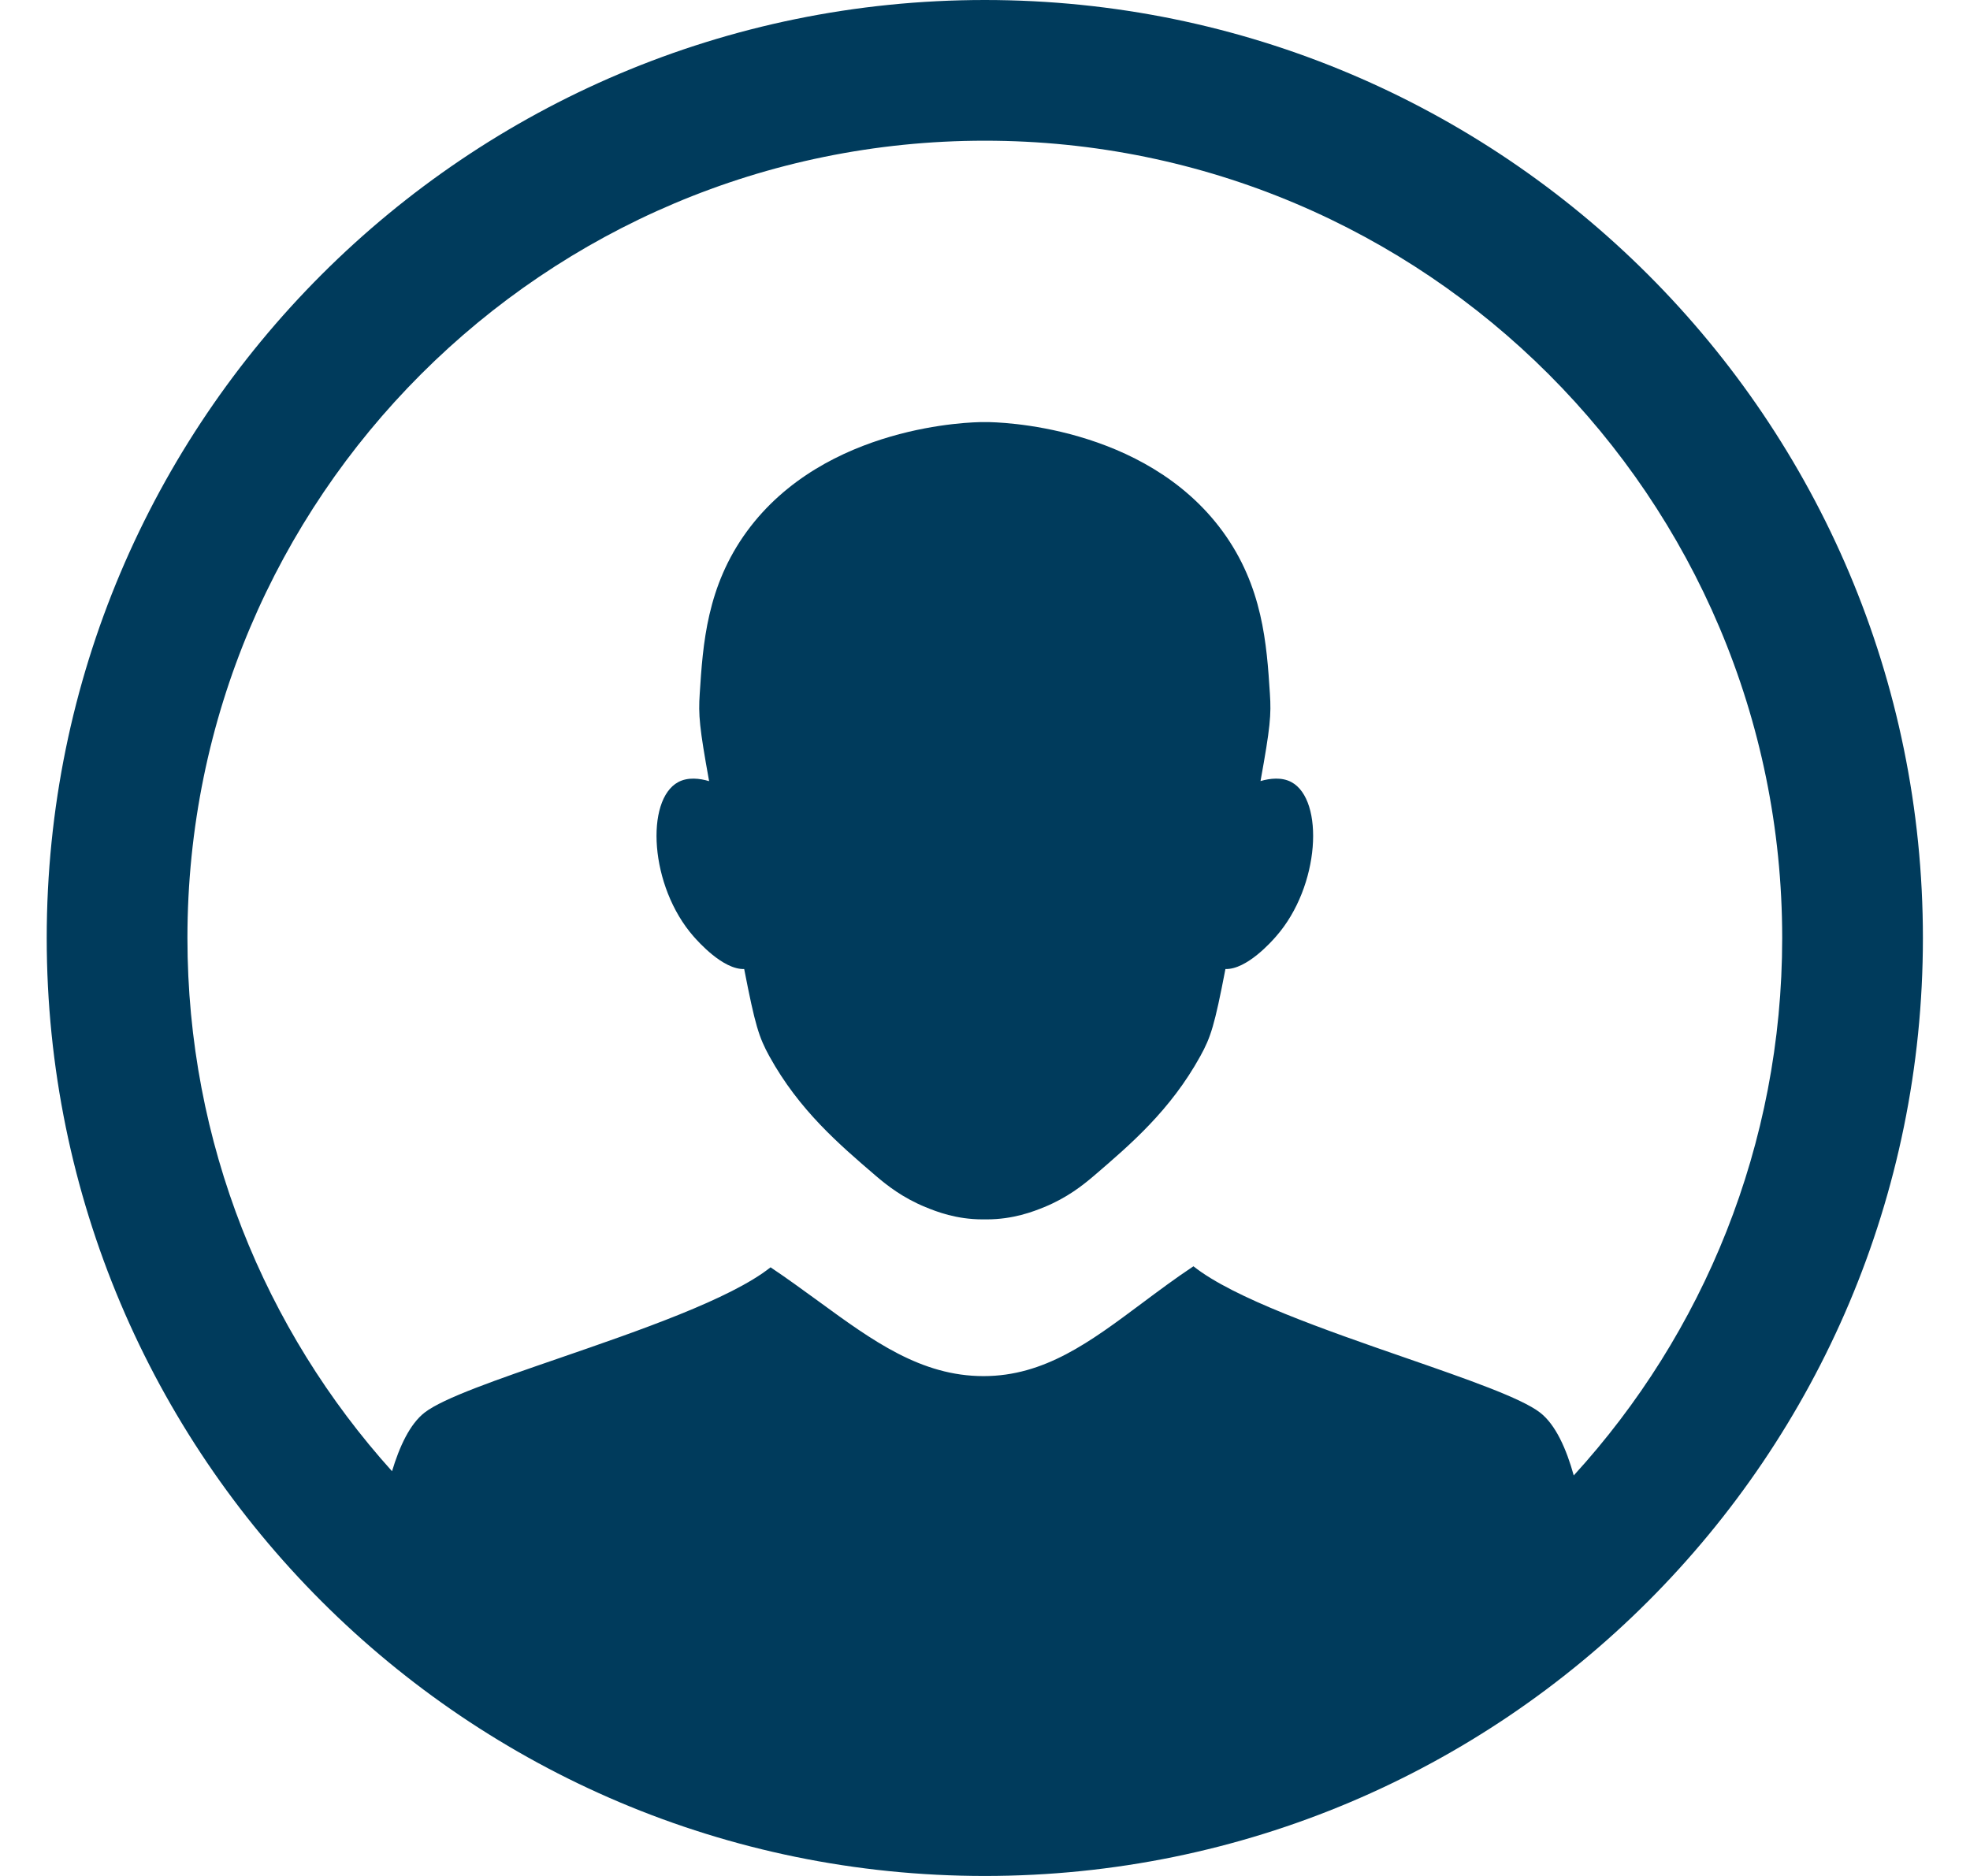 <svg width="21" height="20" viewBox="0 0 21 20" fill="none" xmlns="http://www.w3.org/2000/svg">
<g id="Silhouette" clip-path="url(#clip0_9422_24692)">
<path id="Union" fill-rule="evenodd" clip-rule="evenodd" d="M20.498 10C20.498 15.523 16.021 20 10.498 20C4.975 20 0.498 15.523 0.498 10C0.498 4.477 4.975 0 10.498 0C16.021 0 20.498 4.477 20.498 10ZM1.998 10C1.998 12.186 2.823 14.18 4.179 15.685C4.258 15.422 4.369 15.182 4.526 15.06C4.725 14.905 5.304 14.706 5.957 14.481C6.81 14.187 7.788 13.85 8.214 13.511C8.392 13.63 8.561 13.754 8.725 13.873C9.303 14.295 9.818 14.671 10.484 14.671C11.134 14.671 11.62 14.307 12.172 13.895C12.346 13.765 12.527 13.63 12.722 13.5C13.147 13.839 14.128 14.18 14.983 14.476C15.637 14.703 16.218 14.905 16.417 15.06C16.583 15.188 16.698 15.449 16.776 15.73C18.156 14.219 18.998 12.208 18.998 10C18.998 5.306 15.193 1.5 10.498 1.5C5.804 1.5 1.998 5.306 1.998 10ZM13.437 8.327C13.538 8.298 13.663 8.283 13.766 8.338C14.118 8.527 14.074 9.448 13.602 9.984C13.556 10.037 13.29 10.338 13.063 10.331C12.947 10.933 12.907 11.058 12.794 11.262C12.477 11.836 12.052 12.2 11.664 12.533C11.54 12.639 11.375 12.769 11.132 12.869C11.012 12.918 10.799 13 10.519 13C10.514 13 10.505 13 10.496 13C10.488 13 10.48 13 10.474 13C10.194 13 9.985 12.918 9.865 12.869C9.622 12.769 9.457 12.639 9.333 12.533C8.945 12.2 8.519 11.836 8.202 11.262C8.09 11.058 8.05 10.933 7.933 10.331C7.706 10.338 7.441 10.037 7.394 9.984C6.923 9.448 6.878 8.527 7.23 8.338C7.333 8.283 7.458 8.298 7.559 8.328C7.455 7.753 7.444 7.622 7.459 7.396C7.493 6.866 7.534 6.251 7.962 5.665C8.797 4.524 10.372 4.5 10.474 4.5C10.476 4.5 10.477 4.5 10.478 4.5C10.48 4.5 10.483 4.5 10.495 4.5C10.507 4.5 10.511 4.5 10.514 4.5C10.516 4.5 10.517 4.5 10.519 4.5C10.622 4.5 12.198 4.524 13.033 5.665C13.461 6.251 13.503 6.866 13.537 7.396C13.552 7.622 13.541 7.753 13.437 8.327Z" fill="#003B5C"/>
</g>
<defs>
<clipPath id="clip0_9422_24692">
<rect width="20" height="20" fill="white" transform="translate(0.498)"/>
</clipPath>
</defs>
</svg>
